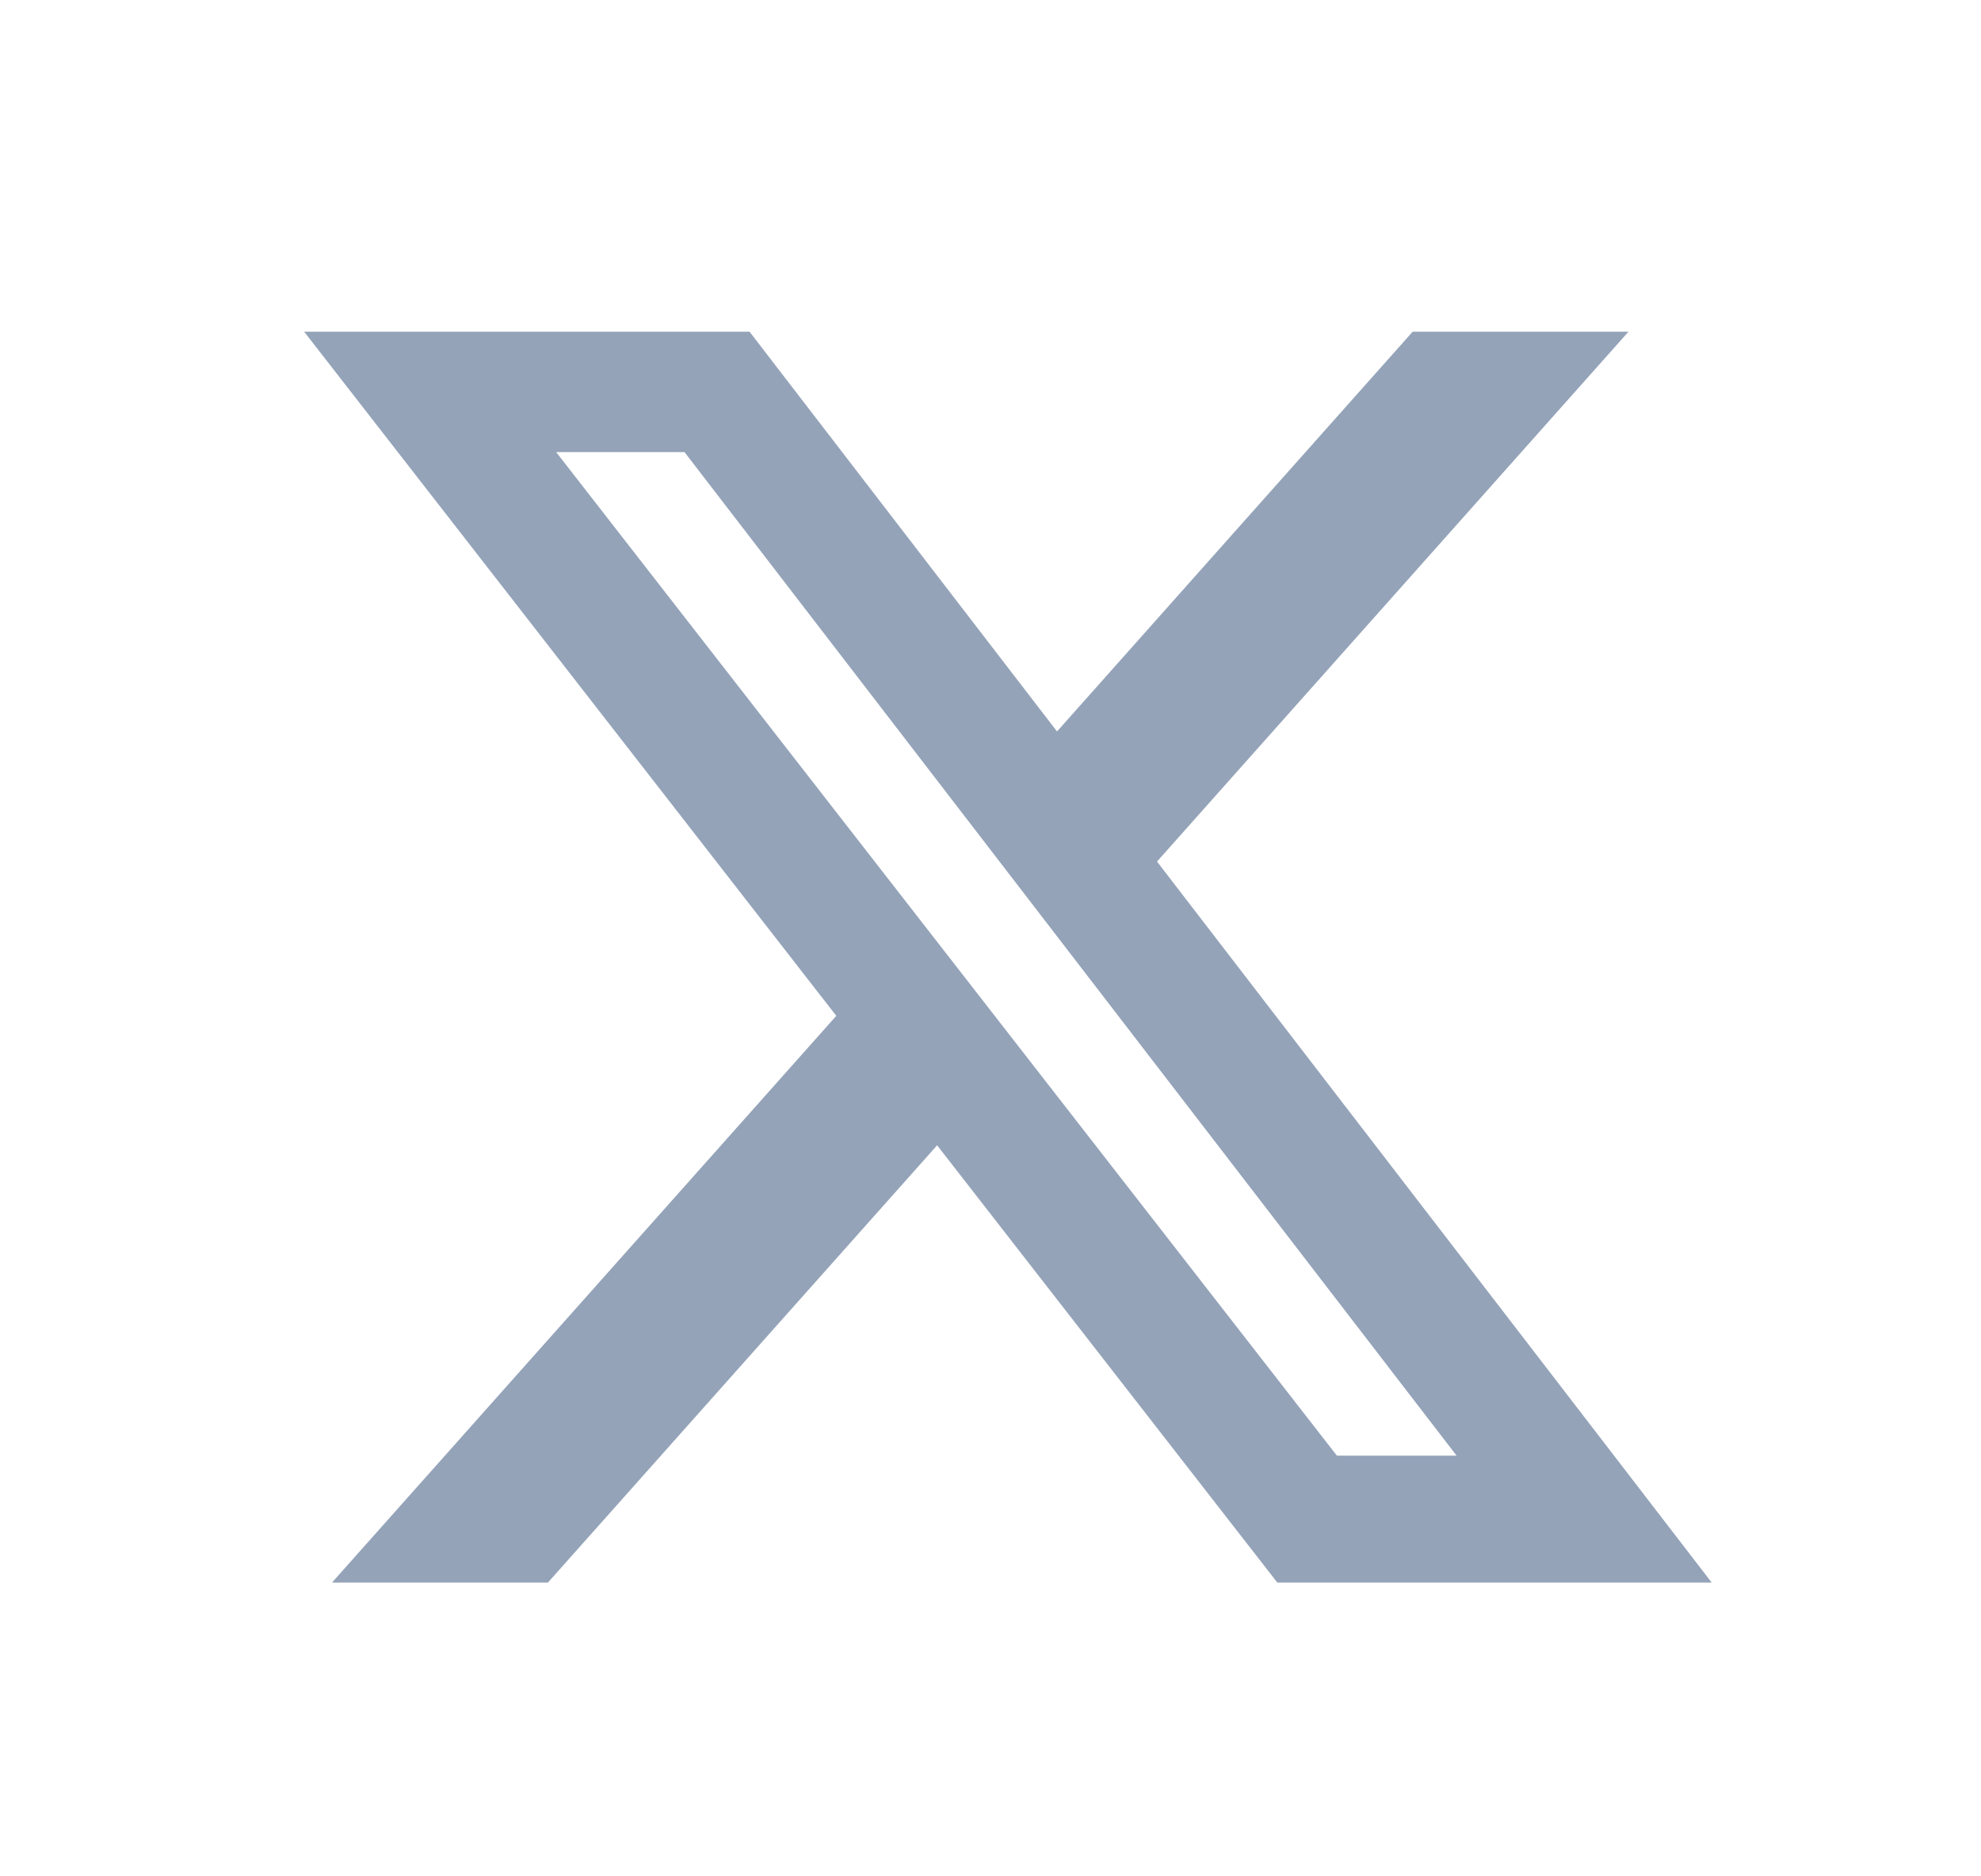 <svg width="19" height="18" viewBox="0 0 19 18" fill="none" xmlns="http://www.w3.org/2000/svg">
<g id="Icon / X">
<path id="Vector" d="M13.549 3.182H15.619L11.097 8.265L16.417 15.182H12.251L8.988 10.987L5.255 15.182H3.184L8.021 9.745L2.917 3.182H7.189L10.138 7.017L13.549 3.182ZM12.822 13.964H13.97L6.565 4.337H5.334L12.822 13.964Z" fill="#94A3B8"/>
</g>
</svg>
